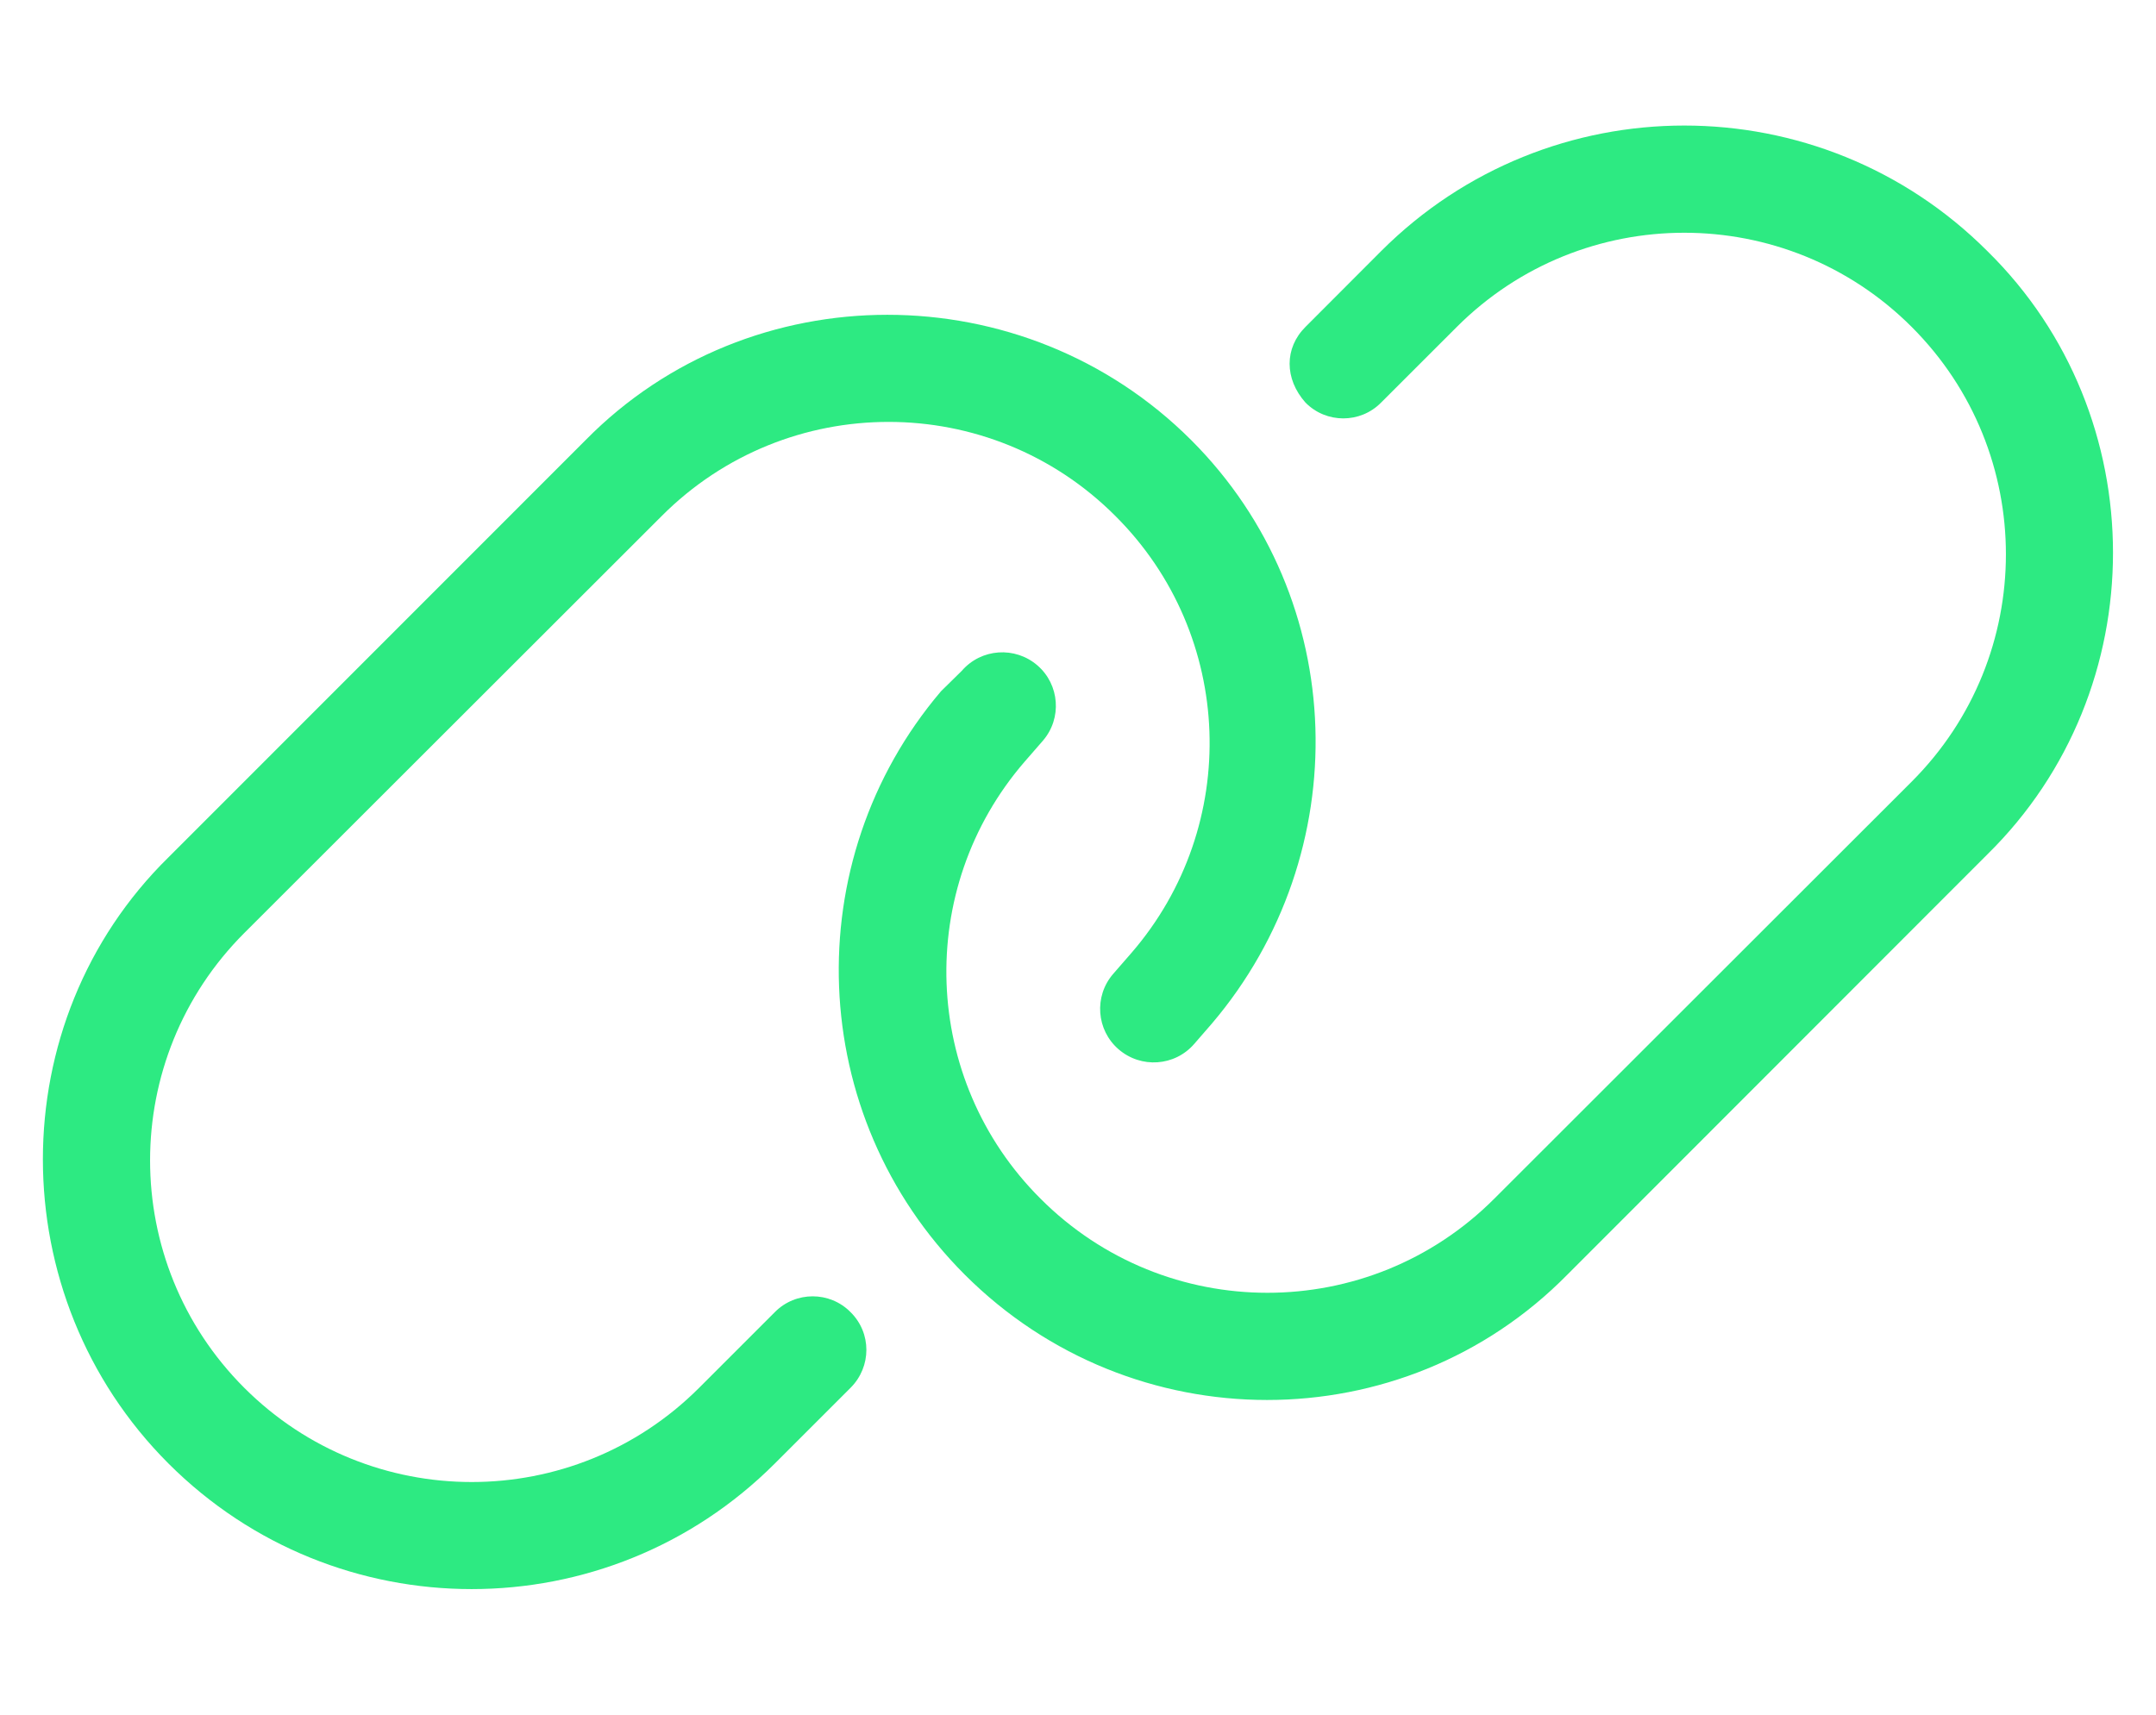 <svg width="44" height="35" viewBox="0 0 44 35" fill="none" xmlns="http://www.w3.org/2000/svg">
<g clip-path="url(#clip0_166_1260)">
<path d="M11.951 8.983C15.307 5.573 20.899 5.573 24.31 8.983C27.558 12.23 27.68 17.425 24.734 20.891L24.372 21.308C23.976 21.766 23.285 21.814 22.827 21.417C22.376 21.027 22.321 20.337 22.718 19.879L23.087 19.455C25.336 16.858 25.199 12.961 22.765 10.534C20.209 7.971 16.059 7.971 13.503 10.534L4.985 19.045C2.422 21.608 2.422 25.765 4.985 28.328C7.549 30.892 11.705 30.892 14.268 28.328L15.813 26.783C16.237 26.353 16.934 26.353 17.358 26.783C17.789 27.207 17.789 27.898 17.358 28.328L15.813 29.873C12.395 33.291 6.856 33.291 3.438 29.873C0.021 26.455 0.021 20.857 3.438 17.5L11.951 8.983ZM31.987 26.018C28.631 29.429 23.101 29.429 19.689 26.018C16.442 22.771 16.258 17.575 19.204 14.11L19.628 13.693C20.024 13.235 20.715 13.187 21.173 13.583C21.624 13.973 21.679 14.663 21.282 15.121L20.913 15.545C18.664 18.143 18.801 22.039 21.234 24.466C23.791 27.029 27.94 27.029 30.497 24.466L39.014 15.955C41.578 13.392 41.578 9.235 39.014 6.673C36.451 4.11 32.295 4.11 29.731 6.673L28.186 8.217C27.763 8.648 27.065 8.648 26.642 8.217C26.211 7.732 26.211 7.103 26.642 6.673L28.186 5.126C31.604 1.708 37.142 1.708 40.559 5.126C43.977 8.484 43.977 14.082 40.559 17.439L31.987 26.018Z" fill="#2DEA82"/>
</g>
<defs>
<clipPath id="clip0_166_1260">
<rect width="43.75" height="35" fill="white" transform="translate(0.125)"/>
</clipPath>
</defs>
</svg>
